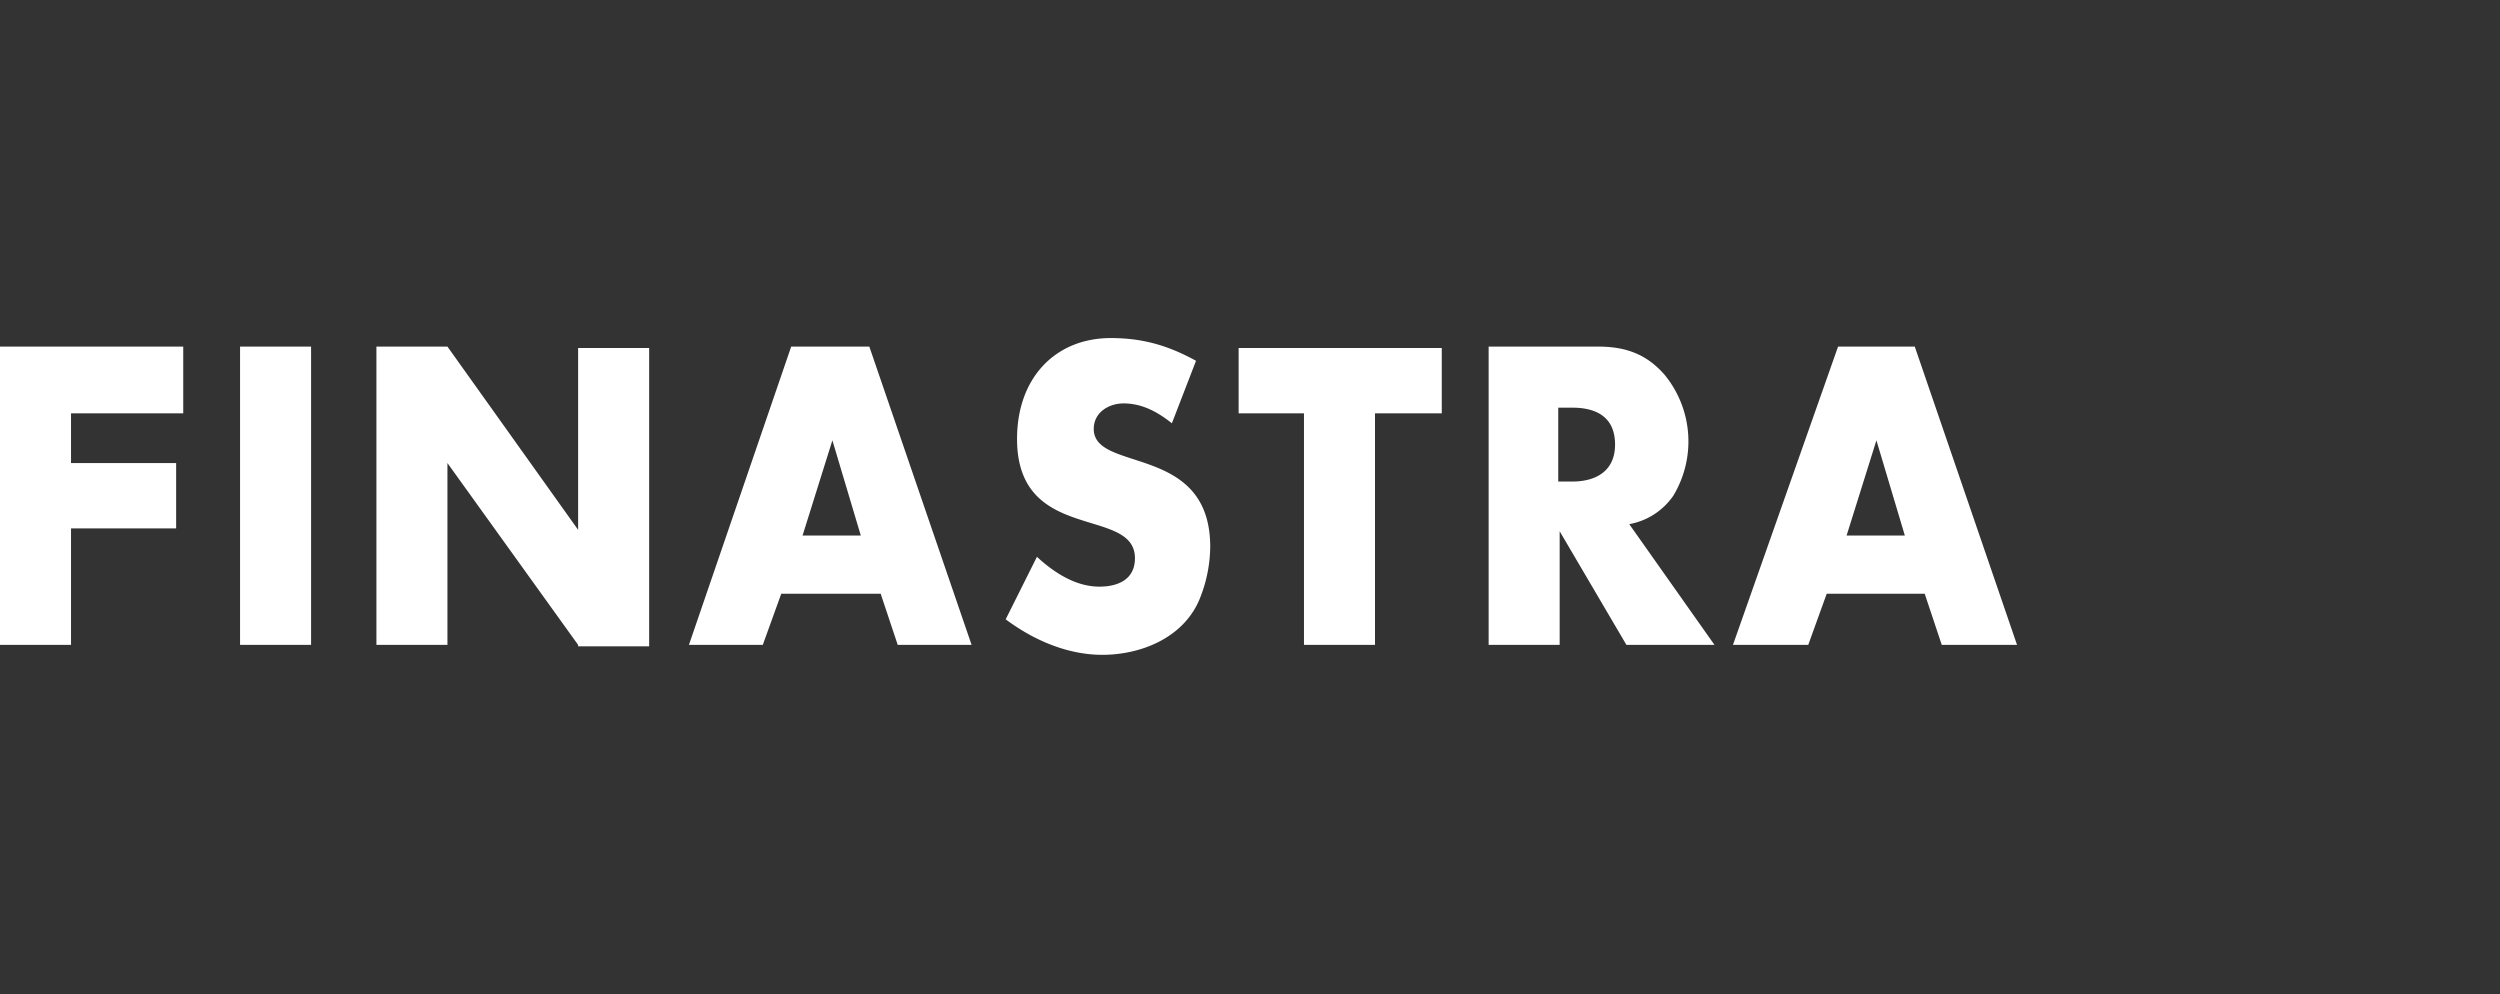 <svg xmlns="http://www.w3.org/2000/svg" width="176" height="70" fill="none"><rect width="100%" height="100%" fill="#333333" stroke="none"/><path fill="#fff" d="M5 29.1v3.5h7.4v4.6H5v8.2H0v-21h12.9v4.7h-8Zm11.9 16.3v-21h5v21h-5Zm23.8 0-9.2-12.8v12.8h-5v-21h5l9.2 12.9V24.5h5v21h-5Zm22.5 0L62 41.8H55l-1.3 3.6h-5.2l7.2-21h5.5l7.2 21h-5.3ZM58.6 31l-2.1 6.7h4.1l-2-6.7Zm38.2-1.9v16.3h-5V29.1h-4.6v-4.6h14.3v4.6h-4.7Zm17.7 16.3-4.7-8v8h-5v-21h7.7c1.9 0 3.4.5 4.7 2a7.4 7.4 0 0 1 .6 8.5 4.8 4.8 0 0 1-3.1 2l6 8.5h-6.2Zm-3.8-16.7h-1v5.2h1c1.6 0 3-.7 3-2.6 0-2-1.4-2.6-3-2.6Zm26 16.7-1.2-3.6h-6.9l-1.3 3.6H122l7.4-21h5.4l7.2 21h-5.3ZM132.1 31l-2.1 6.7h4.1l-2-6.7ZM84.4 42.3c-1.2 2.7-4.2 3.8-6.8 3.8-2.4 0-4.8-1-6.8-2.5l2.2-4.4c1.3 1.2 2.8 2.1 4.4 2.1 1.3 0 2.5-.5 2.5-2 0-3.7-8.3-1-8.3-8.4 0-4.3 2.7-7.1 6.6-7.1 2.2 0 4 .5 6 1.6l-1.7 4.4c-1-.8-2.1-1.4-3.4-1.4-1 0-2.1.6-2.1 1.8 0 3.1 8.2 1 8.2 8.3a10 10 0 0 1-.8 3.8Z"/></svg>